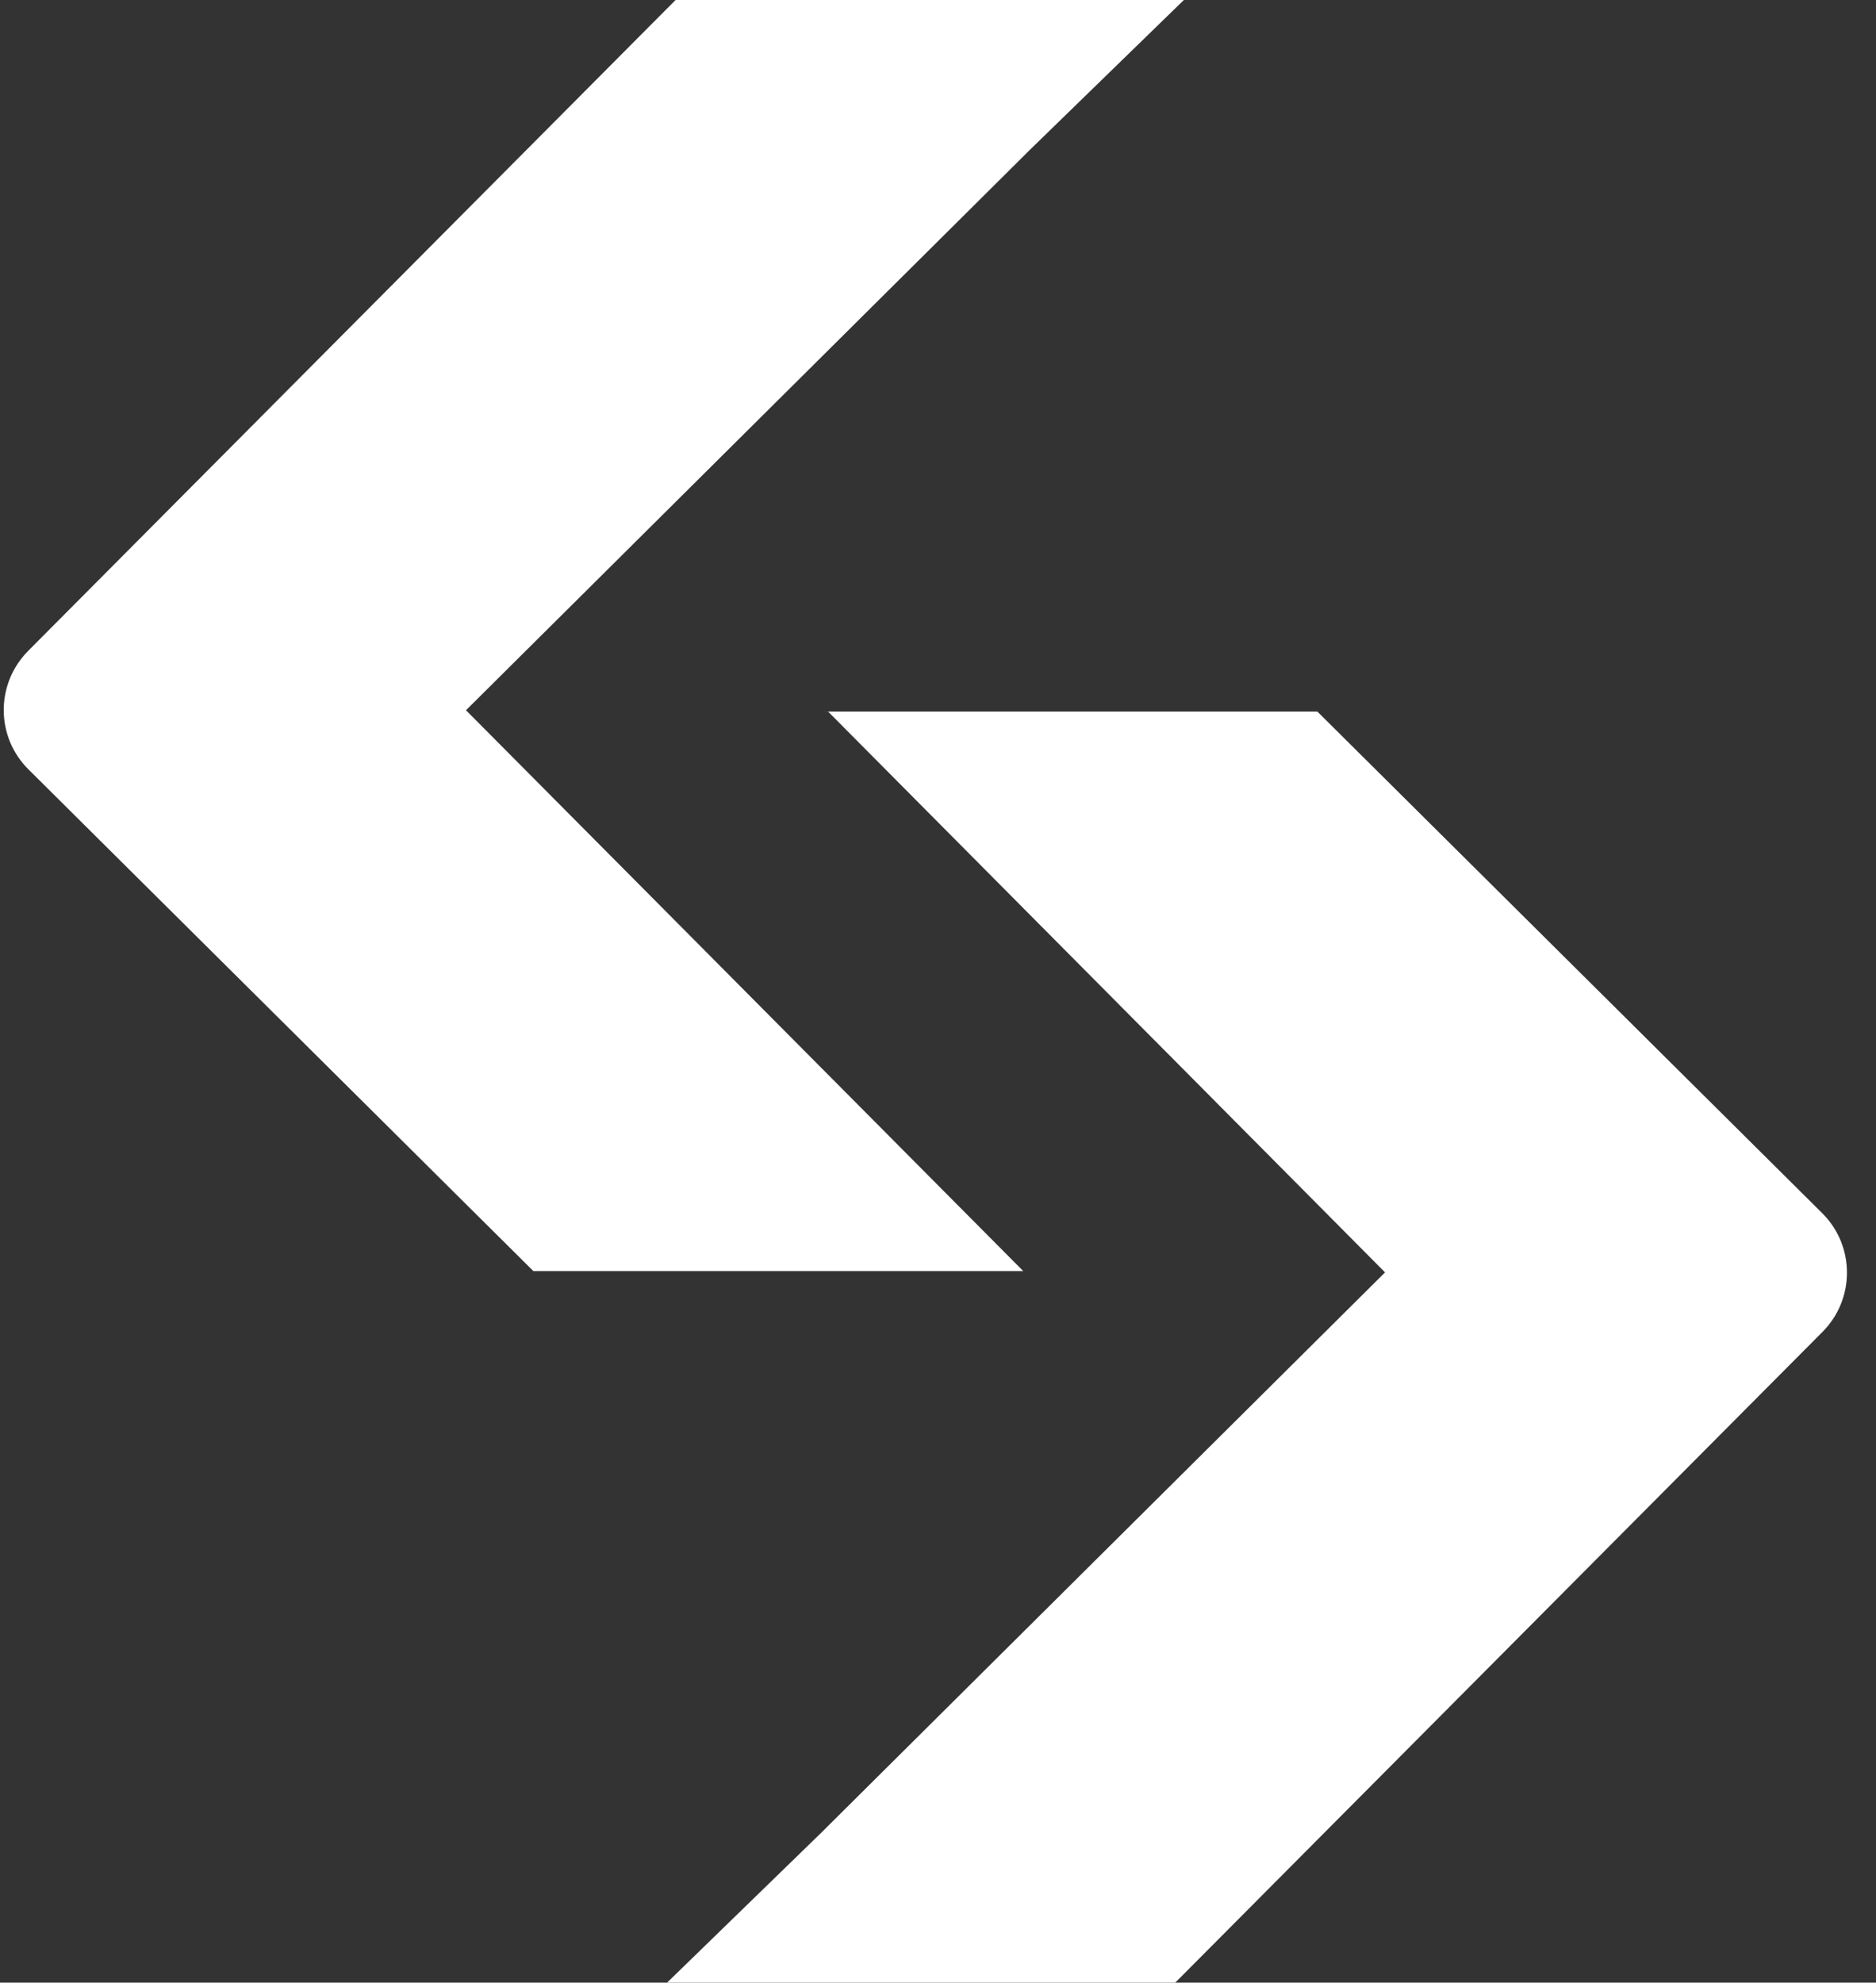 <svg width="53" height="56" viewBox="0 0 53 56" fill="none" xmlns="http://www.w3.org/2000/svg">
<rect x="0" y="0" width="53" height="56" fill="#333333" stroke="none"/>
<path d="M23.277 20.099H37.218L51.481 34.267C52.409 35.188 52.413 36.689 51.491 37.617L33.203 56H18.846L23.189 51.778L39.13 35.939L23.392 20.096" fill="white"/>
<path d="M29.005 35.901H15.067L0.804 21.732C-0.124 20.811 -0.127 19.315 0.794 18.387L0.797 18.383L19.086 0H33.446L29.106 4.222L13.165 20.061L28.907 35.901" fill="white"/>
</svg>
